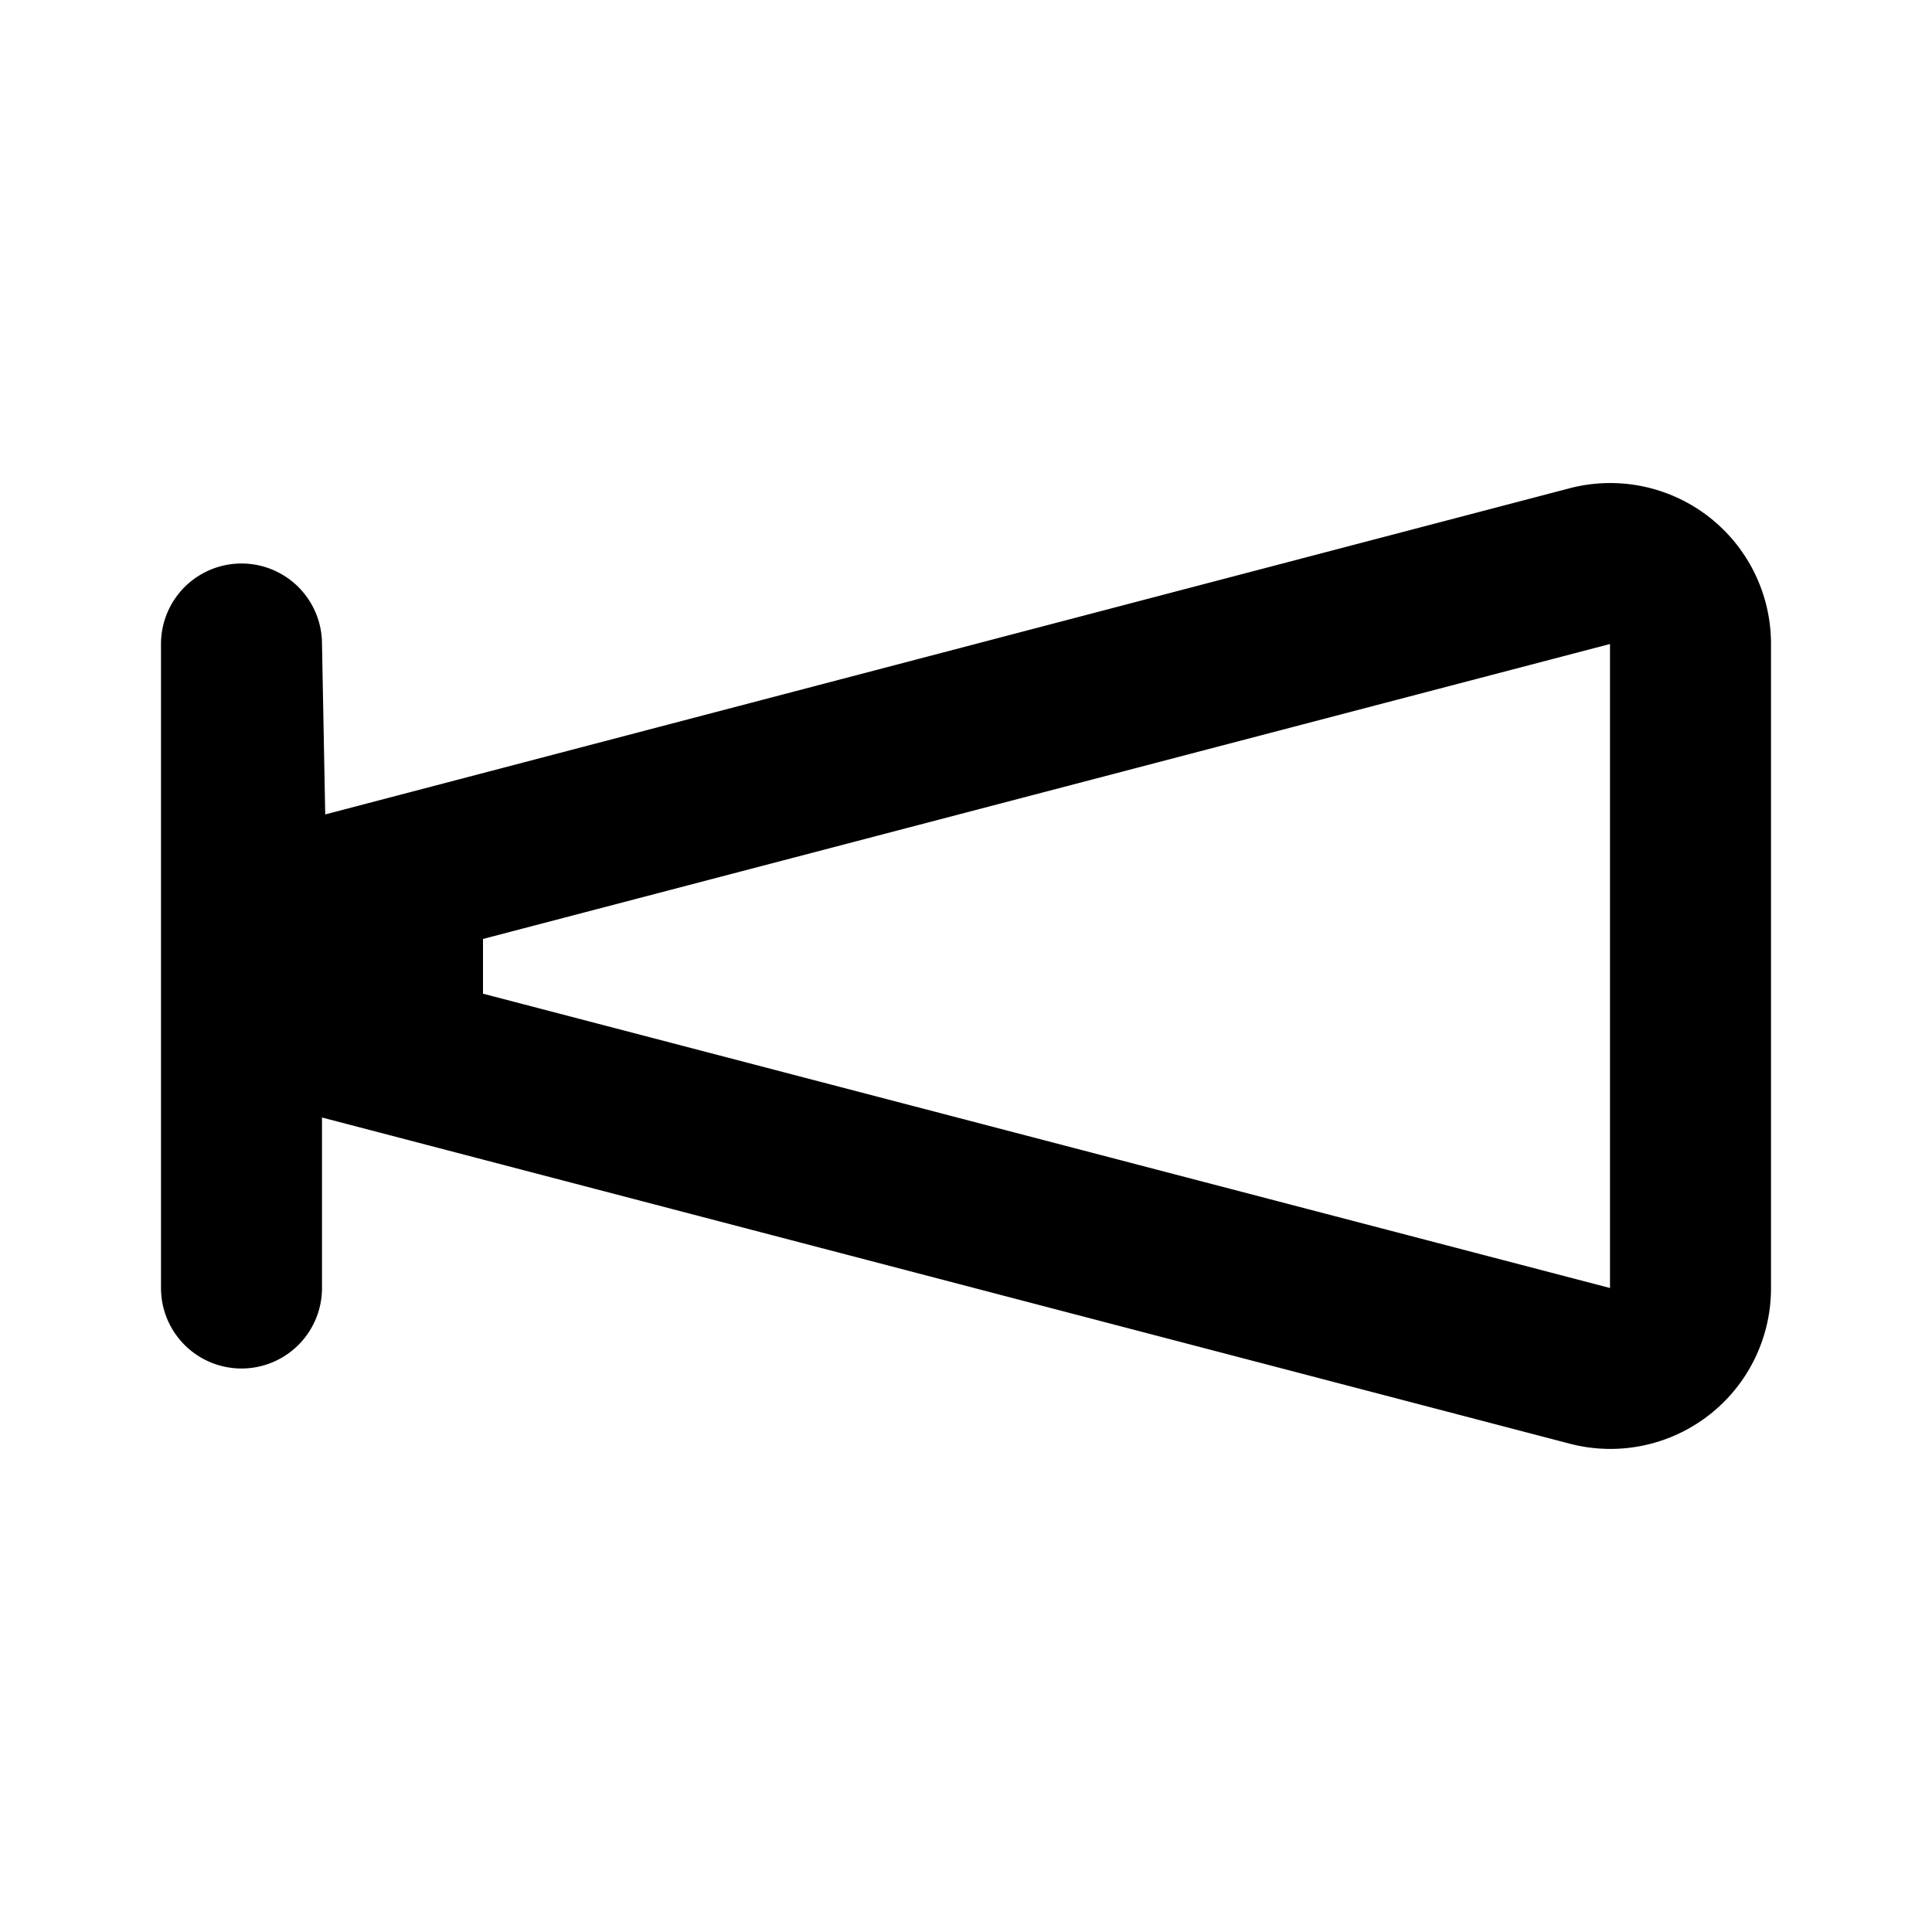 <?xml version="1.0" encoding="iso-8859-1"?>
<!-- Generator: www.svgicons.com -->
<svg xmlns="http://www.w3.org/2000/svg" width="800" height="800" viewBox="0 0 24 24">
<path fill="currentColor" d="m4 8l.04 2.117L19.5 6.065A1.997 1.997 0 0 1 22 8v8a1.995 1.995 0 0 1-2.5 1.934L4 13.882V16a1 1 0 0 1-2 0V8a1 1 0 1 1 2 0m2 3.664v.68L20 16V8z"/>
</svg>